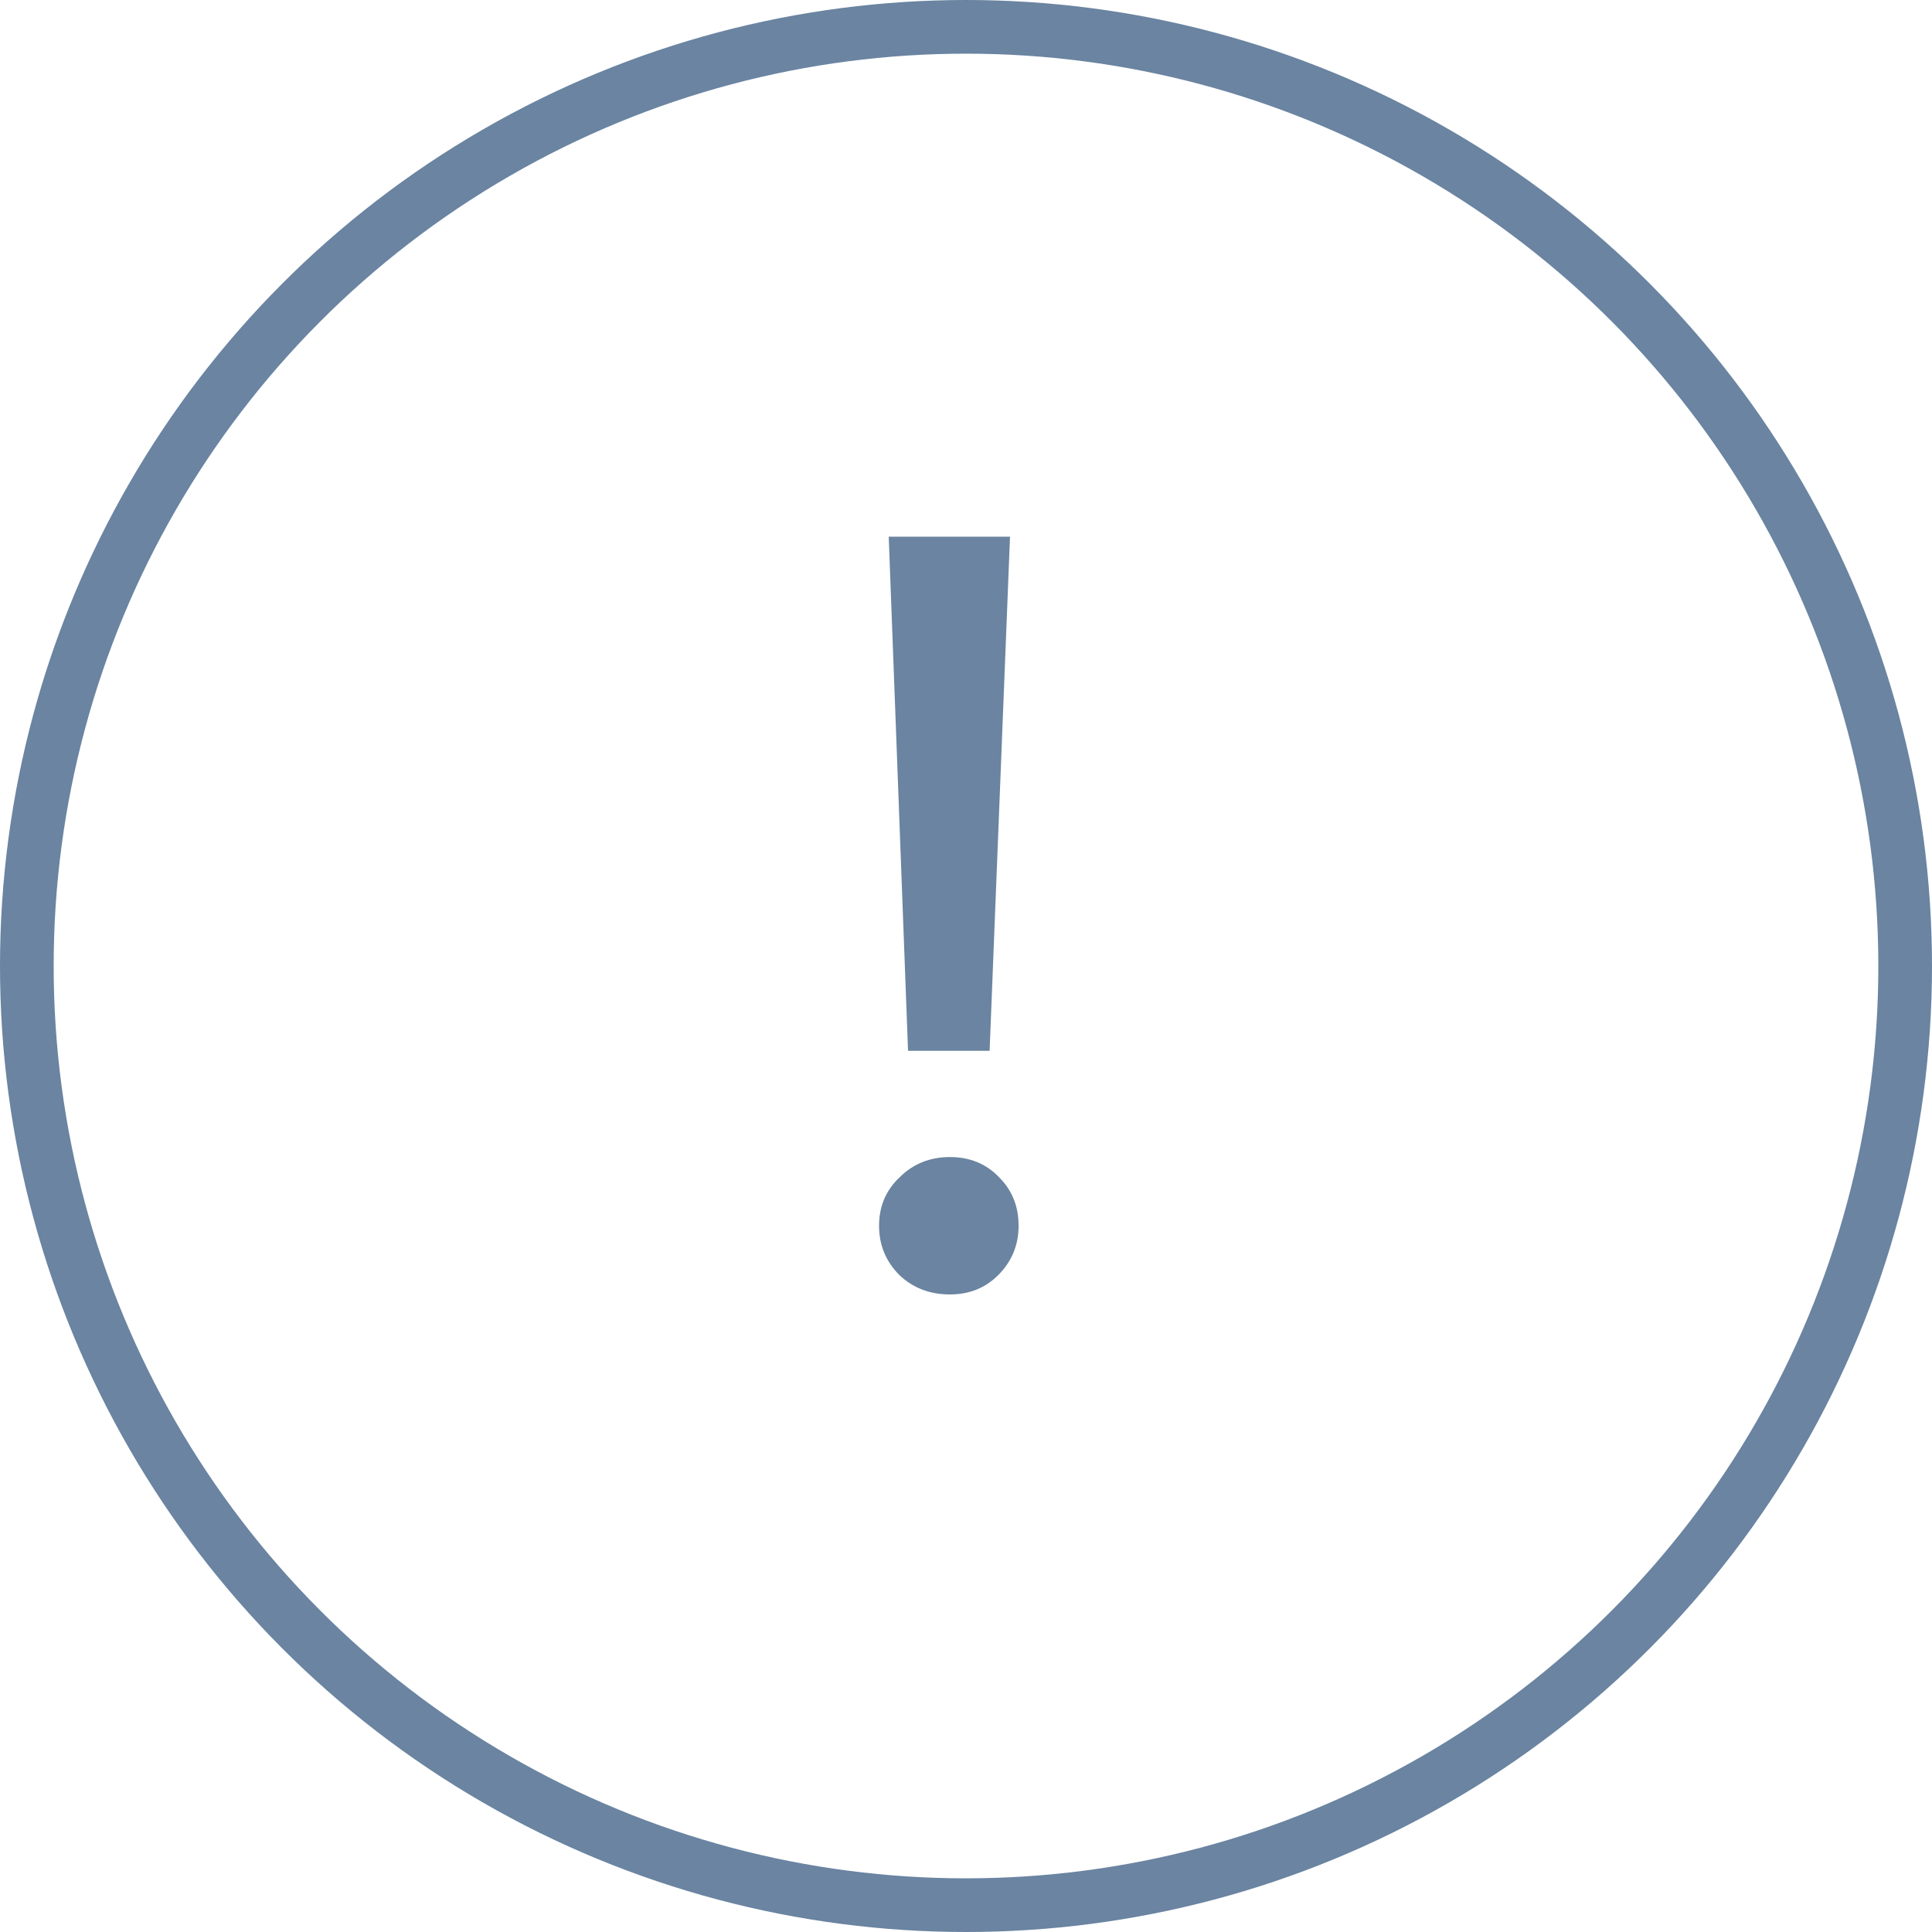 <?xml version="1.0" encoding="UTF-8"?> <svg xmlns="http://www.w3.org/2000/svg" width="36" height="36" viewBox="0 0 36 36" fill="none"> <path d="M16.56 10H18.82L18.44 19.58H16.92L16.56 10ZM17.7 24.12C17.327 24.12 17.013 24 16.76 23.76C16.507 23.507 16.38 23.2 16.38 22.84C16.38 22.48 16.507 22.18 16.76 21.94C17.013 21.687 17.327 21.56 17.7 21.56C18.073 21.56 18.38 21.687 18.62 21.94C18.86 22.18 18.98 22.48 18.98 22.84C18.98 23.2 18.853 23.507 18.6 23.76C18.36 24 18.06 24.12 17.7 24.12Z" fill="#6A84A1"></path> <circle cx="18" cy="18" r="17.5" stroke="#6A84A1"></circle> </svg> 